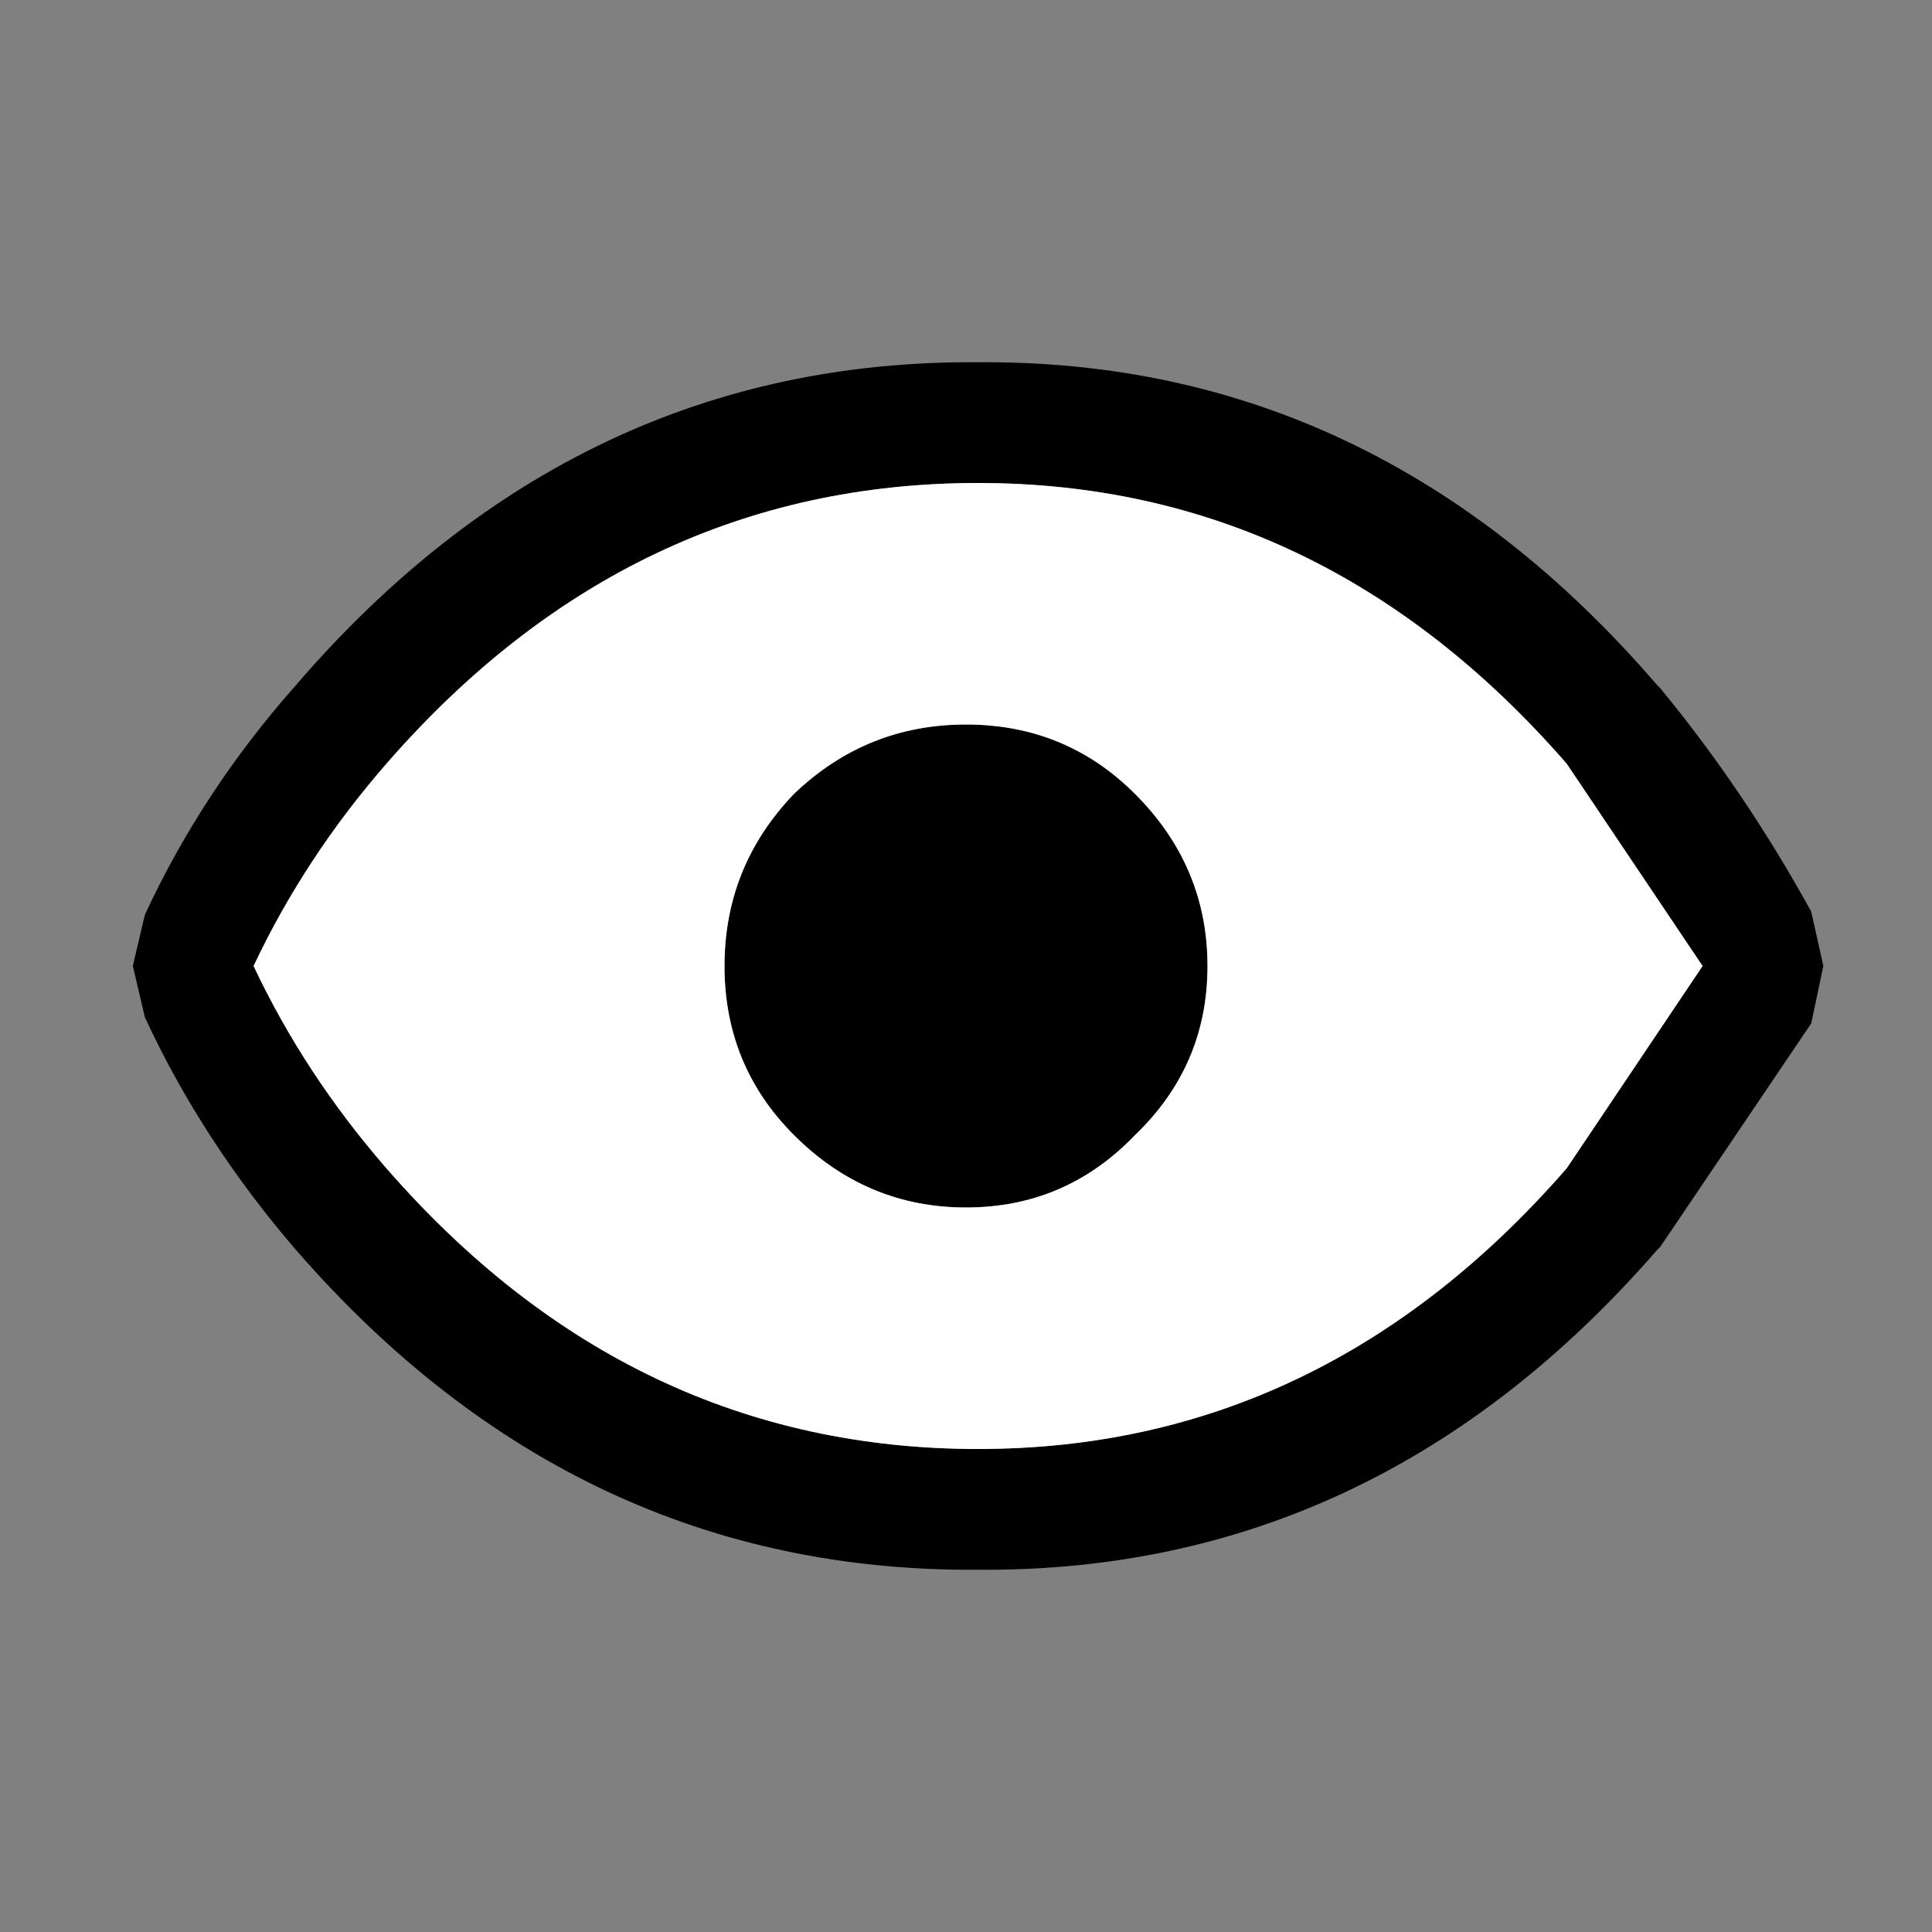 <svg width="32" height="32" xmlns="http://www.w3.org/2000/svg" xmlns:xlink="http://www.w3.org/1999/xlink">
  <rect width="100%" height="100%" fill="#808080" stroke="none"/>
  <defs/>
  <g>
    <path stroke="none" fill="#000000" d="M16.2 6 Q22.8 5.95 27.45 11.35 L27.5 11.4 Q28.9 13.1 30 15.1 L30.2 16 30 16.95 27.5 20.65 27.45 20.7 Q22.8 26.05 16.2 26 9.55 26.05 4.9 20.7 3.35 18.9 2.4 16.85 L2.2 16 2.4 15.15 Q3.35 13.1 4.9 11.35 9.55 5.95 16.2 6 M6.4 12.65 Q5.05 14.2 4.2 16 5.05 17.8 6.4 19.35 10.45 24 16.2 24 21.9 24 25.95 19.35 L28.2 16 25.95 12.65 Q21.9 8 16.2 8 10.45 8 6.4 12.65 M20 16 Q20 17.65 18.8 18.8 17.65 20 16 20 14.35 20 13.15 18.8 12 17.65 12 16 12 14.35 13.15 13.15 14.35 12 16 12 17.65 12 18.8 13.15 20 14.35 20 16"/>
    <path stroke="none" fill="#FFFFFF" d="M20 16 Q20 14.35 18.8 13.15 17.65 12 16 12 14.35 12 13.15 13.15 12 14.35 12 16 12 17.65 13.15 18.8 14.35 20 16 20 17.65 20 18.8 18.8 20 17.65 20 16 M6.4 12.65 Q10.45 8 16.2 8 21.9 8 25.95 12.65 L28.2 16 25.95 19.35 Q21.9 24 16.2 24 10.45 24 6.4 19.35 5.05 17.8 4.2 16 5.05 14.2 6.4 12.65"/>
  </g>
</svg>